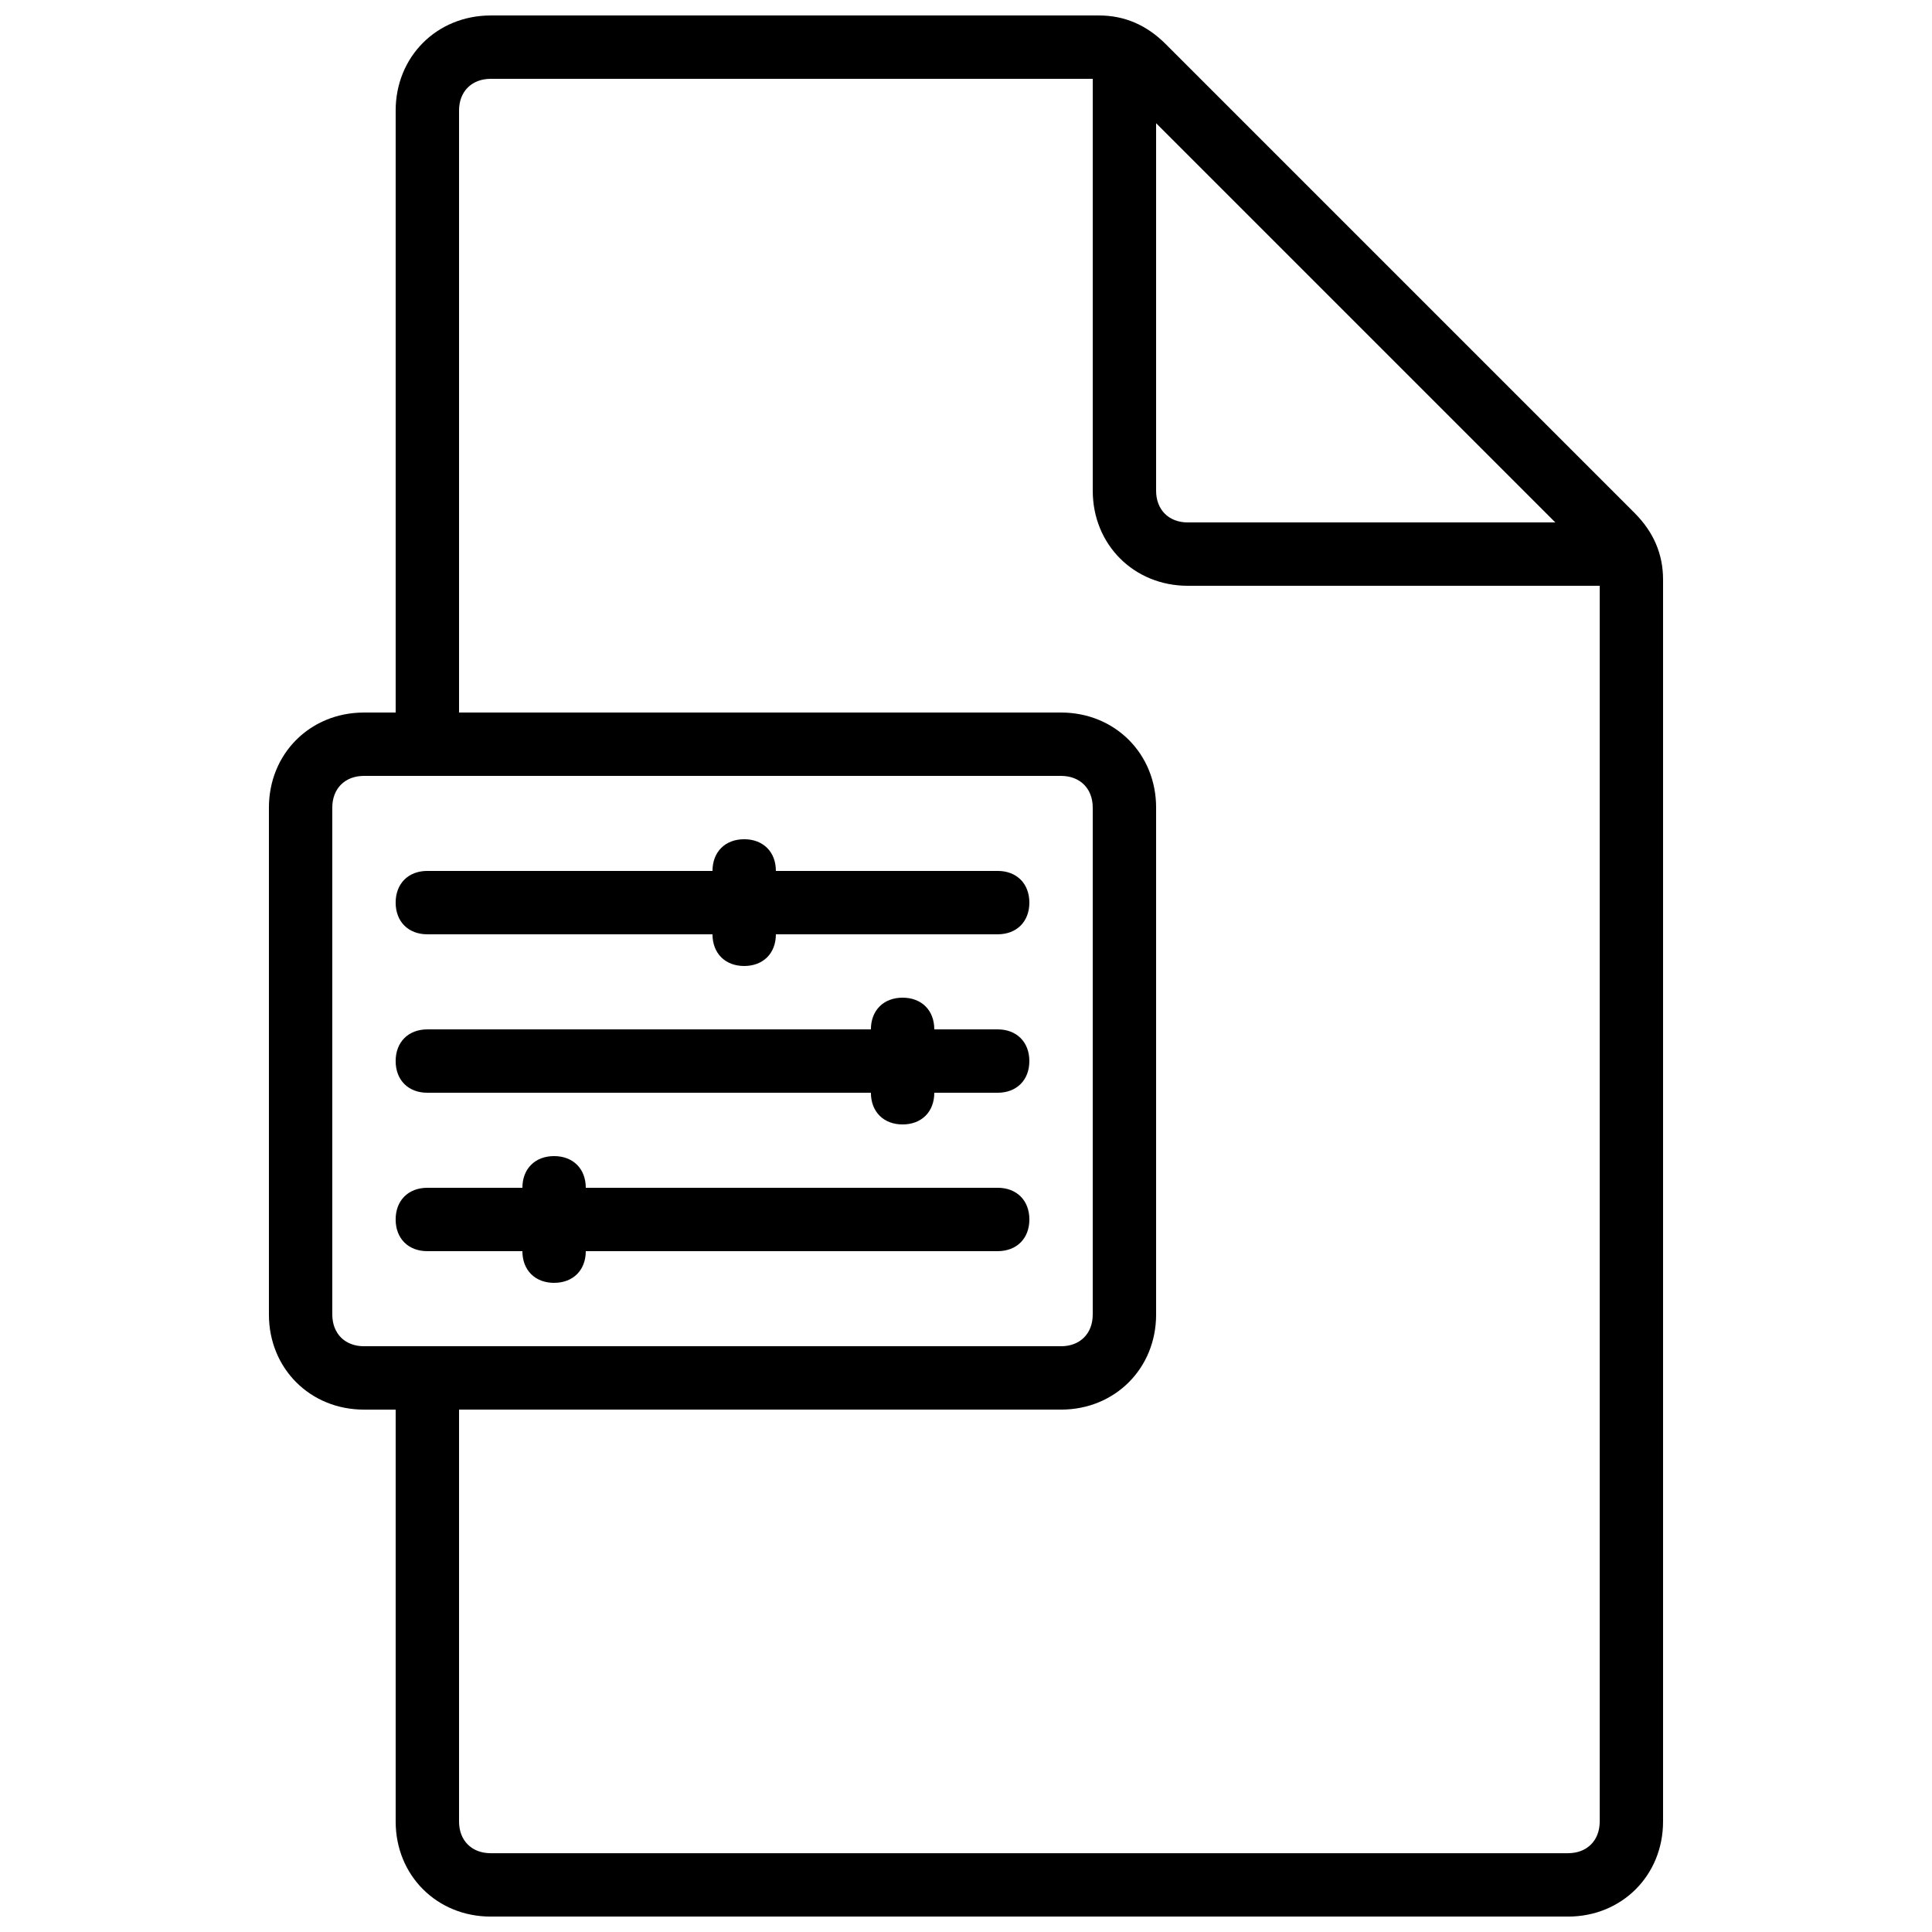 <?xml version="1.0" encoding="UTF-8"?>
<!-- Uploaded to: SVG Repo, www.svgrepo.com, Generator: SVG Repo Mixer Tools -->
<svg width="800px" height="800px" version="1.1" viewBox="144 144 512 512" xmlns="http://www.w3.org/2000/svg">
 <defs>
  <clipPath id="a">
   <path d="m215 148.09h370v503.81h-370z"/>
  </clipPath>
 </defs>
 <g clip-path="url(#a)">
  <path d="m577.17 279.93-124.27-124.27c-5.039-5.039-10.914-7.559-17.633-7.559h-161.22c-14.273 0-25.191 10.914-25.191 25.191v159.54h-8.398c-14.273 0-25.191 10.914-25.191 25.191v134.35c0 14.273 10.914 25.191 25.191 25.191h8.398v109.16c0 14.273 10.914 25.191 25.191 25.191h285.49c14.273 0 25.191-10.914 25.191-25.191v-329.16c0-6.719-2.519-12.598-7.559-17.633zm-126.79-103.28 105.8 105.8h-97.402c-5.039 0-8.398-3.359-8.398-8.398zm-218.32 315.72v-134.35c0-5.039 3.359-8.398 8.398-8.398h184.73c5.039 0 8.398 3.359 8.398 8.398v134.35c0 5.039-3.359 8.398-8.398 8.398h-184.73c-5.035 0-8.395-3.359-8.395-8.398zm327.48 142.75h-285.49c-5.039 0-8.398-3.359-8.398-8.398v-109.16h159.54c14.273 0 25.191-10.914 25.191-25.191v-134.35c0-14.273-10.914-25.191-25.191-25.191h-159.54v-159.54c0-5.039 3.359-8.398 8.398-8.398h159.54v109.16c0 14.273 10.914 25.191 25.191 25.191h109.16v327.48c-0.004 5.035-3.359 8.395-8.398 8.395z"/>
 </g>
 <path d="m257.25 391.6h75.57c0 5.039 3.359 8.398 8.398 8.398 5.039 0 8.398-3.359 8.398-8.398h58.777c5.039 0 8.398-3.359 8.398-8.398s-3.359-8.398-8.398-8.398h-58.777c0-5.039-3.359-8.398-8.398-8.398-5.039 0-8.398 3.359-8.398 8.398h-75.57c-5.039 0-8.398 3.359-8.398 8.398s3.359 8.398 8.398 8.398z"/>
 <path d="m257.25 433.59h117.55c0 5.039 3.359 8.398 8.398 8.398 5.039 0 8.398-3.359 8.398-8.398h16.793c5.039 0 8.398-3.359 8.398-8.398s-3.359-8.398-8.398-8.398h-16.793c0-5.039-3.359-8.398-8.398-8.398-5.039 0-8.398 3.359-8.398 8.398l-117.55 0.004c-5.039 0-8.398 3.359-8.398 8.398 0 5.035 3.359 8.395 8.398 8.395z"/>
 <path d="m282.44 475.57c0 5.039 3.359 8.398 8.398 8.398 5.039 0 8.398-3.359 8.398-8.398h109.16c5.039 0 8.398-3.359 8.398-8.398s-3.359-8.398-8.398-8.398l-109.16 0.004c0-5.039-3.359-8.398-8.398-8.398-5.039 0-8.398 3.359-8.398 8.398h-25.191c-5.039 0-8.398 3.359-8.398 8.398 0 5.039 3.359 8.398 8.398 8.398z"/>
</svg>